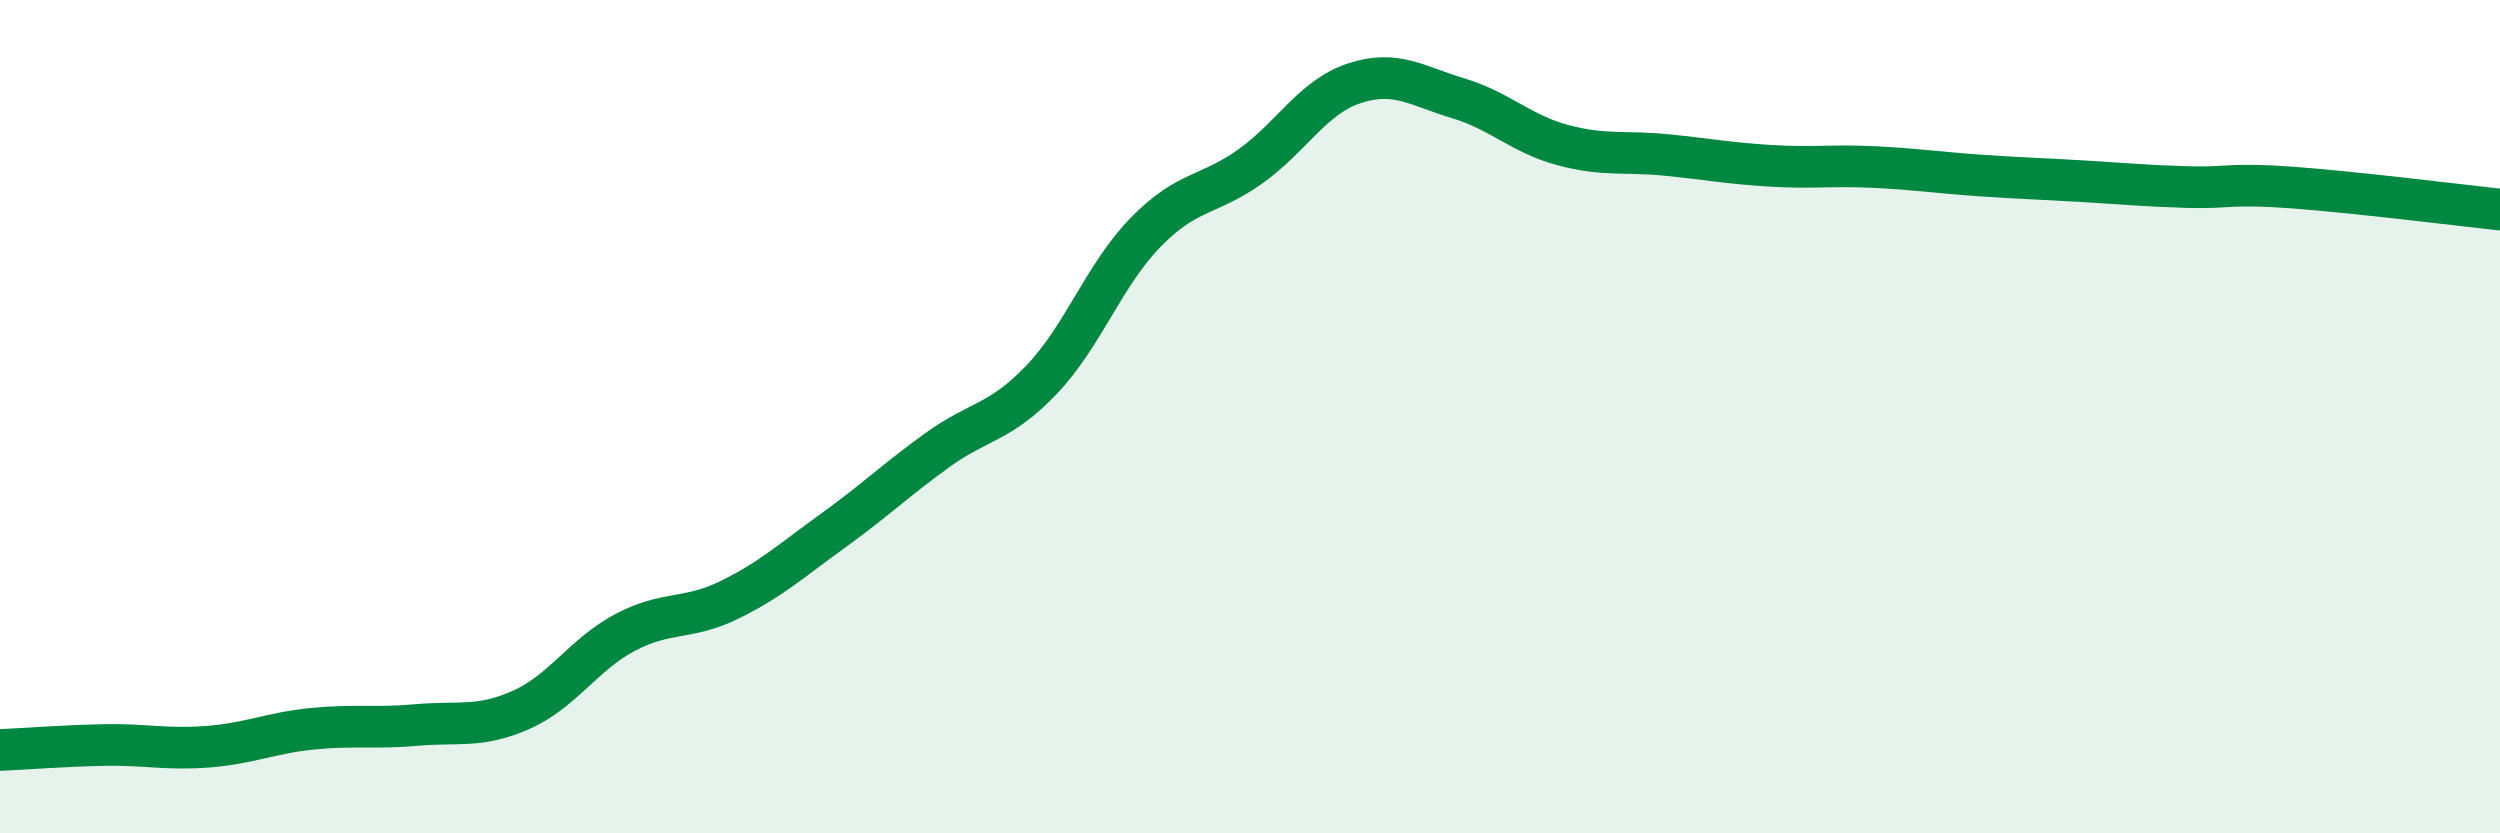
    <svg width="60" height="20" viewBox="0 0 60 20" xmlns="http://www.w3.org/2000/svg">
      <path
        d="M 0,18 C 0.5,17.98 1.5,17.9 2.5,17.88 C 3.5,17.86 4,18 5,17.92 C 6,17.84 6.5,17.59 7.5,17.49 C 8.5,17.39 9,17.49 10,17.4 C 11,17.31 11.5,17.48 12.5,17.04 C 13.5,16.6 14,15.71 15,15.18 C 16,14.65 16.5,14.89 17.5,14.4 C 18.5,13.91 19,13.45 20,12.73 C 21,12.01 21.5,11.52 22.5,10.8 C 23.5,10.08 24,10.16 25,9.11 C 26,8.06 26.5,6.59 27.5,5.57 C 28.5,4.55 29,4.71 30,4 C 31,3.29 31.5,2.33 32.5,2 C 33.5,1.67 34,2.06 35,2.36 C 36,2.66 36.5,3.21 37.5,3.48 C 38.5,3.75 39,3.62 40,3.72 C 41,3.82 41.5,3.92 42.5,3.98 C 43.5,4.04 44,3.96 45,4.01 C 46,4.06 46.5,4.14 47.5,4.21 C 48.5,4.28 49,4.29 50,4.35 C 51,4.41 51.5,4.46 52.5,4.49 C 53.5,4.52 53.5,4.39 55,4.5 C 56.5,4.61 59,4.92 60,5.03L60 20L0 20Z"
        fill="#008740"
        opacity="0.1"
        stroke-linecap="round"
        stroke-linejoin="round"
      />
      <path
        d="M 0,18 C 0.5,17.98 1.5,17.9 2.5,17.88 C 3.5,17.86 4,18 5,17.92 C 6,17.84 6.5,17.59 7.5,17.49 C 8.5,17.39 9,17.49 10,17.4 C 11,17.31 11.5,17.48 12.5,17.04 C 13.5,16.6 14,15.71 15,15.18 C 16,14.65 16.5,14.89 17.5,14.4 C 18.5,13.91 19,13.45 20,12.73 C 21,12.01 21.5,11.52 22.5,10.8 C 23.5,10.08 24,10.16 25,9.11 C 26,8.06 26.5,6.59 27.5,5.57 C 28.5,4.55 29,4.71 30,4 C 31,3.29 31.5,2.33 32.5,2 C 33.5,1.67 34,2.06 35,2.36 C 36,2.66 36.5,3.21 37.5,3.48 C 38.5,3.75 39,3.62 40,3.72 C 41,3.82 41.5,3.92 42.5,3.98 C 43.5,4.04 44,3.96 45,4.01 C 46,4.06 46.5,4.14 47.5,4.21 C 48.5,4.28 49,4.29 50,4.35 C 51,4.41 51.5,4.46 52.5,4.49 C 53.5,4.52 53.5,4.39 55,4.5 C 56.5,4.61 59,4.92 60,5.03"
        stroke="#008740"
        stroke-width="1"
        fill="none"
        stroke-linecap="round"
        stroke-linejoin="round"
      />
    </svg>
  